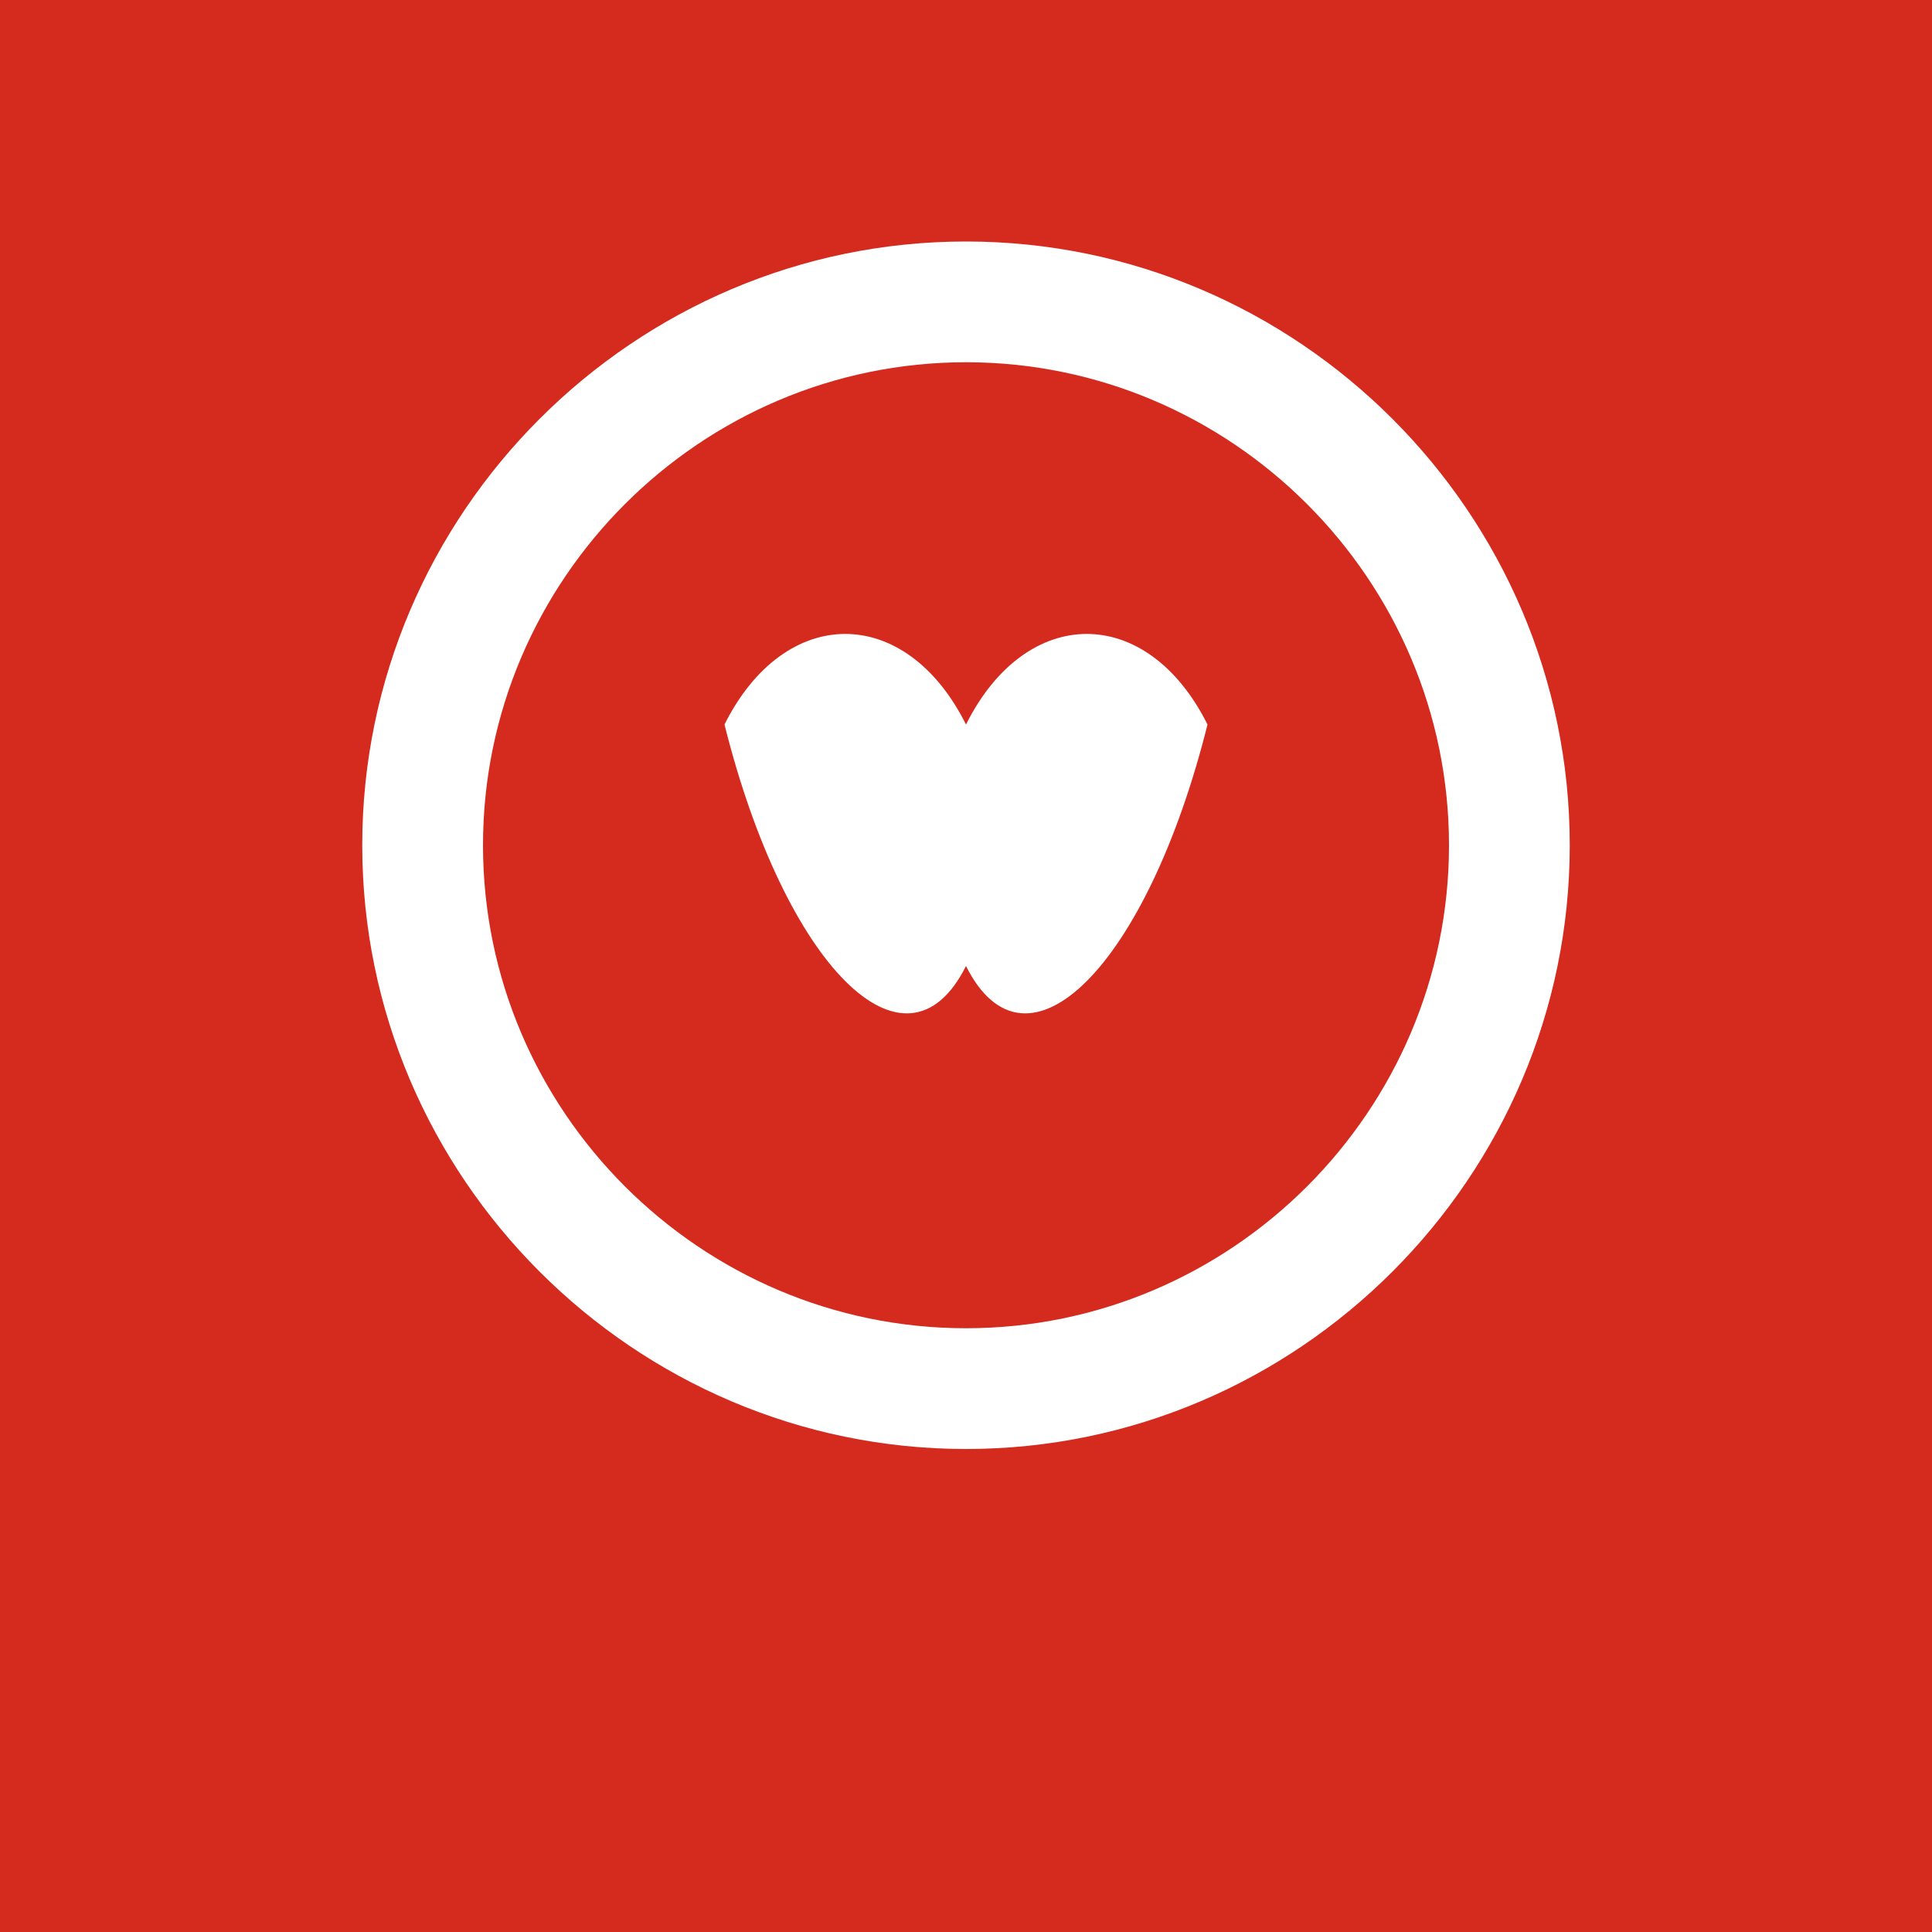 <svg xmlns="http://www.w3.org/2000/svg" viewBox="0 0 32 32">
  <rect width="32" height="32" fill="#D52B1E"/>
  <path d="M16,4 C10.5,4 6,8.5 6,14 C6,19.5 10.5,24 16,24 C21.5,24 26,19.5 26,14 C26,8.5 21.5,4 16,4 Z" fill="#FFFFFF"/>
  <path d="M16,6 C11.6,6 8,9.6 8,14 C8,18.4 11.6,22 16,22 C20.4,22 24,18.4 24,14 C24,9.6 20.4,6 16,6 Z" fill="#D52B1E"/>
  <path d="M12,12 C13,10 15,10 16,12 C17,10 19,10 20,12 C19,16 17,18 16,16 C15,18 13,16 12,12 Z" fill="#FFFFFF"/>
</svg>

